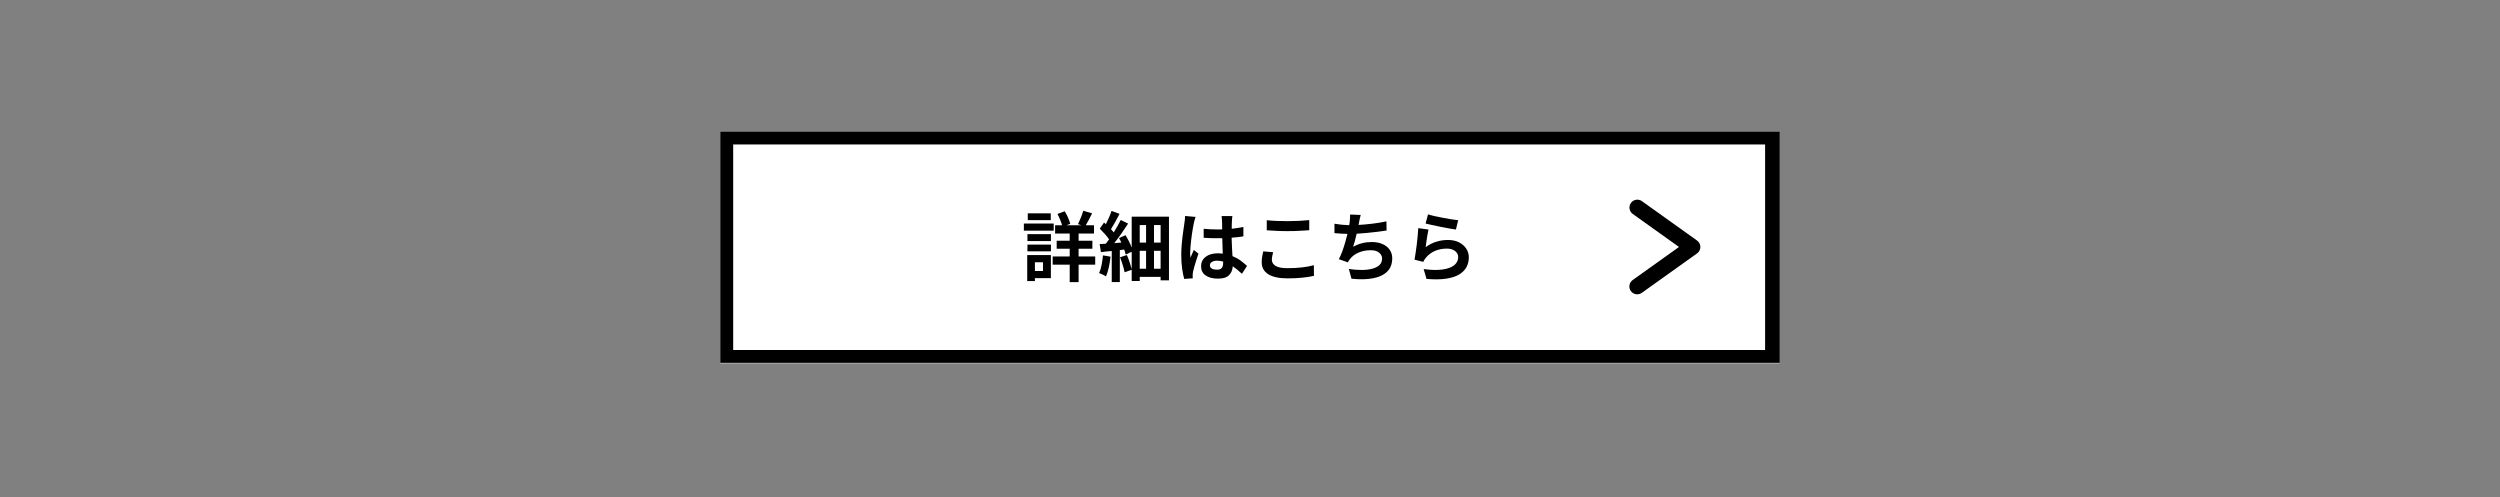 <?xml version="1.0" encoding="UTF-8"?>
<svg xmlns="http://www.w3.org/2000/svg" xmlns:xlink="http://www.w3.org/1999/xlink" width="960" zoomAndPan="magnify" viewBox="0 0 720 143.25" height="191" preserveAspectRatio="xMidYMid meet" version="1.2">
  <rect x="0" y="0" width="720" height="143.25" fill="#808080" stroke="none"/>
  <defs>
    <clipPath id="5791d8b6be">
      <path d="M 207.426 37.875 L 512.574 37.875 L 512.574 104.629 L 207.426 104.629 Z M 207.426 37.875 "></path>
    </clipPath>
    <clipPath id="fd87a9dd35">
      <path d="M 207.434 37.875 L 512.566 37.875 L 512.566 104.512 L 207.434 104.512 Z M 207.434 37.875 "></path>
    </clipPath>
    <clipPath id="6e2701bf74">
      <path d="M 469.086 57.488 L 489.711 57.488 L 489.711 84.988 L 469.086 84.988 Z M 469.086 57.488 "></path>
    </clipPath>
  </defs>
  <g id="a6e65172bc">
    <g clip-rule="nonzero" clip-path="url(#5791d8b6be)">
      <path style=" stroke:none;fill-rule:nonzero;fill:#ffffff;fill-opacity:1;" d="M 207.426 37.875 L 512.516 37.875 L 512.516 104.629 L 207.426 104.629 Z M 207.426 37.875 "></path>
    </g>
    <g clip-rule="nonzero" clip-path="url(#fd87a9dd35)">
      <path style="fill:none;stroke-width:28.216;stroke-linecap:butt;stroke-linejoin:miter;stroke:#000000;stroke-opacity:1;stroke-miterlimit:4;" d="M -0.001 0.001 L 1153.941 0.001 L 1153.941 252.444 L -0.001 252.444 Z M -0.001 0.001 " transform="matrix(0.264,0,0,0.264,207.434,37.875)"></path>
    </g>
    <g clip-rule="nonzero" clip-path="url(#6e2701bf74)">
      <path style=" stroke:none;fill-rule:nonzero;fill:#000000;fill-opacity:1;" d="M 471.629 57.508 C 471.125 57.488 470.668 57.625 470.258 57.914 C 469.844 58.199 469.559 58.582 469.402 59.059 C 469.242 59.535 469.242 60.012 469.402 60.488 C 469.562 60.965 469.848 61.348 470.262 61.637 L 483.547 71.125 L 470.262 80.613 C 470.008 80.785 469.797 81 469.629 81.254 C 469.461 81.512 469.348 81.789 469.293 82.09 C 469.238 82.395 469.246 82.691 469.312 82.992 C 469.379 83.289 469.504 83.566 469.68 83.812 C 469.859 84.062 470.078 84.27 470.34 84.43 C 470.602 84.59 470.883 84.691 471.184 84.738 C 471.488 84.785 471.789 84.77 472.082 84.691 C 472.379 84.617 472.652 84.488 472.895 84.301 L 488.762 72.969 C 488.906 72.863 489.039 72.742 489.156 72.605 C 489.273 72.469 489.375 72.32 489.457 72.16 C 489.539 72 489.602 71.832 489.645 71.656 C 489.688 71.484 489.707 71.305 489.707 71.125 C 489.707 70.945 489.688 70.766 489.645 70.59 C 489.602 70.418 489.539 70.25 489.457 70.09 C 489.375 69.926 489.273 69.777 489.156 69.645 C 489.039 69.508 488.906 69.387 488.762 69.281 L 472.895 57.945 C 472.52 57.668 472.098 57.523 471.629 57.508 Z M 471.629 57.508 "></path>
    </g>
    <g style="fill:#000000;fill-opacity:1;">
      <g transform="translate(294.152, 79.344)">
        <path style="stroke:none" d="M 8.469 -17.906 L 8.469 -15.938 L 1.844 -15.938 L 1.844 -17.906 Z M 9.312 -14.969 L 9.312 -12.906 L 0.719 -12.906 L 0.719 -14.969 Z M 6.234 -3.812 L 3.906 -3.812 L 3.906 -1.297 L 6.234 -1.297 Z M 8.5 -5.891 L 8.5 0.75 L 3.906 0.75 L 3.906 1.609 L 1.688 1.609 L 1.688 -5.891 Z M 1.75 -6.953 L 1.75 -8.906 L 8.516 -8.906 L 8.516 -6.953 Z M 1.75 -9.922 L 1.75 -11.922 L 8.516 -11.922 L 8.516 -9.922 Z M 21.266 -5.484 L 21.266 -3.125 L 16.484 -3.125 L 16.484 1.906 L 13.922 1.906 L 13.922 -3.125 L 9.016 -3.125 L 9.016 -5.484 L 13.922 -5.484 L 13.922 -7.703 L 10.172 -7.703 L 10.172 -10.016 L 13.922 -10.016 L 13.922 -12.094 L 9.719 -12.094 L 9.719 -14.469 L 11.719 -14.469 C 11.594 -14.969 11.406 -15.508 11.156 -16.094 C 10.914 -16.676 10.66 -17.219 10.391 -17.719 L 12.484 -18.5 C 12.836 -17.938 13.16 -17.32 13.453 -16.656 C 13.742 -15.988 13.953 -15.398 14.078 -14.891 L 13.016 -14.469 L 17.297 -14.469 L 16.312 -14.797 C 16.57 -15.328 16.848 -15.953 17.141 -16.672 C 17.43 -17.398 17.66 -18.055 17.828 -18.641 L 20.375 -17.906 C 20.062 -17.281 19.75 -16.664 19.438 -16.062 C 19.125 -15.469 18.828 -14.938 18.547 -14.469 L 20.922 -14.469 L 20.922 -12.094 L 16.484 -12.094 L 16.484 -10.016 L 20.453 -10.016 L 20.453 -7.703 L 16.484 -7.703 L 16.484 -5.484 Z M 21.266 -5.484 "></path>
      </g>
    </g>
    <g style="fill:#000000;fill-opacity:1;">
      <g transform="translate(316.101, 79.344)">
        <path style="stroke:none" d="M 1.562 -5.797 L 3.734 -5.422 C 3.629 -4.379 3.461 -3.348 3.234 -2.328 C 3.004 -1.305 2.734 -0.441 2.422 0.266 C 2.191 0.098 1.875 -0.078 1.469 -0.266 C 1.062 -0.453 0.719 -0.598 0.438 -0.703 C 0.75 -1.348 0.988 -2.125 1.156 -3.031 C 1.332 -3.945 1.469 -4.867 1.562 -5.797 Z M 16.25 -1.953 L 18.156 -1.953 L 18.156 -7.109 L 16.25 -7.109 Z M 12.141 -7.109 L 12.141 -1.953 L 13.969 -1.953 L 13.969 -7.109 Z M 13.969 -14.531 L 12.141 -14.531 L 12.141 -9.484 L 13.969 -9.484 Z M 18.156 -9.484 L 18.156 -14.531 L 16.25 -14.531 L 16.25 -9.484 Z M 9.828 -16.953 L 20.562 -16.953 L 20.562 1.391 L 18.156 1.391 L 18.156 0.391 L 12.141 0.391 L 12.141 1.578 L 9.828 1.578 L 9.828 -1.641 L 7.766 -0.938 C 7.711 -1.32 7.613 -1.758 7.469 -2.25 C 7.332 -2.75 7.176 -3.258 7 -3.781 C 6.82 -4.301 6.645 -4.789 6.469 -5.25 L 8.438 -5.891 C 8.727 -5.254 8.992 -4.566 9.234 -3.828 C 9.484 -3.086 9.68 -2.426 9.828 -1.844 L 9.828 -6.844 L 8.094 -6.031 C 8.051 -6.238 7.992 -6.461 7.922 -6.703 C 7.848 -6.941 7.77 -7.195 7.688 -7.469 L 6.406 -7.328 L 6.406 1.891 L 4.078 1.891 L 4.078 -7.062 C 3.523 -7.008 2.984 -6.957 2.453 -6.906 C 1.93 -6.852 1.438 -6.797 0.969 -6.734 L 0.594 -9.047 C 0.852 -9.055 1.133 -9.07 1.438 -9.094 C 1.738 -9.113 2.051 -9.133 2.375 -9.156 C 2.531 -9.363 2.688 -9.566 2.844 -9.766 C 3.008 -9.973 3.164 -10.188 3.312 -10.406 C 2.988 -10.906 2.578 -11.426 2.078 -11.969 C 1.586 -12.52 1.109 -13.023 0.641 -13.484 L 1.859 -15.25 C 1.953 -15.176 2.039 -15.098 2.125 -15.016 C 2.219 -14.941 2.305 -14.863 2.391 -14.781 C 2.703 -15.395 3.004 -16.039 3.297 -16.719 C 3.586 -17.395 3.828 -18.02 4.016 -18.594 L 6.328 -17.766 C 5.941 -17.004 5.531 -16.227 5.094 -15.438 C 4.656 -14.645 4.242 -13.945 3.859 -13.344 C 4.004 -13.188 4.145 -13.023 4.281 -12.859 C 4.426 -12.703 4.551 -12.551 4.656 -12.406 C 5.031 -13.02 5.395 -13.633 5.75 -14.25 C 6.102 -14.863 6.41 -15.441 6.672 -15.984 L 8.797 -14.953 C 8.211 -14.055 7.57 -13.109 6.875 -12.109 C 6.188 -11.117 5.5 -10.191 4.812 -9.328 L 6.844 -9.484 C 6.75 -9.703 6.641 -9.926 6.516 -10.156 C 6.398 -10.383 6.285 -10.594 6.172 -10.781 L 8.062 -11.609 C 8.395 -11.055 8.723 -10.461 9.047 -9.828 C 9.367 -9.191 9.629 -8.586 9.828 -8.016 Z M 9.828 -16.953 "></path>
      </g>
    </g>
    <g style="fill:#000000;fill-opacity:1;">
      <g transform="translate(338.05, 79.344)">
        <path style="stroke:none" d="M 3.25 -17.141 L 6.281 -16.875 C 6.219 -16.727 6.148 -16.523 6.078 -16.266 C 6.004 -16.016 5.938 -15.766 5.875 -15.516 C 5.82 -15.266 5.781 -15.078 5.75 -14.953 C 5.688 -14.66 5.609 -14.254 5.516 -13.734 C 5.422 -13.211 5.328 -12.629 5.234 -11.984 C 5.148 -11.336 5.066 -10.68 4.984 -10.016 C 4.91 -9.348 4.848 -8.711 4.797 -8.109 C 4.742 -7.504 4.719 -6.984 4.719 -6.547 C 4.719 -6.328 4.723 -6.094 4.734 -5.844 C 4.754 -5.594 4.781 -5.359 4.812 -5.141 C 4.957 -5.516 5.113 -5.883 5.281 -6.25 C 5.445 -6.625 5.613 -6.992 5.781 -7.359 L 7.109 -6.281 C 6.91 -5.695 6.703 -5.078 6.484 -4.422 C 6.273 -3.773 6.086 -3.156 5.922 -2.562 C 5.766 -1.977 5.641 -1.488 5.547 -1.094 C 5.523 -0.945 5.5 -0.77 5.469 -0.562 C 5.438 -0.363 5.426 -0.207 5.438 -0.094 C 5.438 0.008 5.438 0.145 5.438 0.312 C 5.438 0.488 5.445 0.656 5.469 0.812 L 3 0.984 C 2.781 0.223 2.582 -0.754 2.406 -1.953 C 2.238 -3.148 2.156 -4.484 2.156 -5.953 C 2.156 -6.766 2.188 -7.613 2.25 -8.5 C 2.312 -9.383 2.395 -10.242 2.5 -11.078 C 2.602 -11.922 2.707 -12.688 2.812 -13.375 C 2.914 -14.062 2.992 -14.609 3.047 -15.016 C 3.098 -15.328 3.145 -15.676 3.188 -16.062 C 3.227 -16.445 3.25 -16.805 3.25 -17.141 Z M 14.219 -3.641 L 14.219 -4.016 C 13.625 -4.18 13.039 -4.266 12.469 -4.266 C 11.852 -4.266 11.352 -4.145 10.969 -3.906 C 10.594 -3.676 10.406 -3.352 10.406 -2.938 C 10.406 -2.5 10.598 -2.176 10.984 -1.969 C 11.367 -1.77 11.848 -1.672 12.422 -1.672 C 13.098 -1.672 13.566 -1.844 13.828 -2.188 C 14.086 -2.531 14.219 -3.016 14.219 -3.641 Z M 21.094 -2.766 L 19.625 -0.484 C 18.727 -1.348 17.848 -2.07 16.984 -2.656 C 16.93 -1.633 16.578 -0.785 15.922 -0.109 C 15.273 0.566 14.211 0.906 12.734 0.906 C 11.242 0.906 10.055 0.598 9.172 -0.016 C 8.297 -0.629 7.859 -1.508 7.859 -2.656 C 7.859 -3.77 8.289 -4.672 9.156 -5.359 C 10.031 -6.047 11.207 -6.391 12.688 -6.391 C 12.938 -6.391 13.18 -6.379 13.422 -6.359 C 13.66 -6.348 13.891 -6.328 14.109 -6.297 C 14.086 -6.973 14.062 -7.691 14.031 -8.453 C 14 -9.223 13.977 -9.988 13.969 -10.75 C 13.695 -10.738 13.43 -10.734 13.172 -10.734 C 12.91 -10.734 12.656 -10.734 12.406 -10.734 C 11.176 -10.734 9.91 -10.773 8.609 -10.859 L 8.609 -13.453 C 9.867 -13.328 11.133 -13.266 12.406 -13.266 C 12.656 -13.266 12.91 -13.266 13.172 -13.266 C 13.43 -13.266 13.688 -13.27 13.938 -13.281 C 13.926 -13.82 13.922 -14.301 13.922 -14.719 C 13.922 -15.133 13.91 -15.461 13.891 -15.703 C 13.891 -15.859 13.875 -16.078 13.844 -16.359 C 13.82 -16.648 13.797 -16.906 13.766 -17.125 L 16.875 -17.125 C 16.852 -16.914 16.828 -16.688 16.797 -16.438 C 16.773 -16.188 16.758 -15.945 16.75 -15.719 C 16.738 -15.477 16.723 -15.16 16.703 -14.766 C 16.691 -14.379 16.688 -13.941 16.688 -13.453 C 17.281 -13.523 17.859 -13.602 18.422 -13.688 C 18.992 -13.77 19.535 -13.863 20.047 -13.969 L 20.047 -11.266 C 19.516 -11.191 18.969 -11.117 18.406 -11.047 C 17.844 -10.984 17.258 -10.93 16.656 -10.891 C 16.688 -9.836 16.723 -8.867 16.766 -7.984 C 16.816 -7.109 16.863 -6.305 16.906 -5.578 C 17.812 -5.211 18.609 -4.77 19.297 -4.25 C 19.992 -3.727 20.594 -3.234 21.094 -2.766 Z M 21.094 -2.766 "></path>
      </g>
    </g>
    <g style="fill:#000000;fill-opacity:1;">
      <g transform="translate(359.999, 79.344)">
        <path style="stroke:none" d="M 4.828 -13.016 L 4.828 -15.922 C 6.453 -15.742 8.426 -15.656 10.75 -15.656 C 11.832 -15.656 12.945 -15.68 14.094 -15.734 C 15.238 -15.797 16.227 -15.867 17.062 -15.953 L 17.062 -13.047 C 16.562 -13.016 15.945 -12.973 15.219 -12.922 C 14.5 -12.879 13.75 -12.844 12.969 -12.812 C 12.195 -12.789 11.469 -12.781 10.781 -12.781 C 9.633 -12.781 8.578 -12.805 7.609 -12.859 C 6.648 -12.91 5.723 -12.961 4.828 -13.016 Z M 3.812 -6.953 L 6.672 -6.703 C 6.566 -6.305 6.477 -5.93 6.406 -5.578 C 6.332 -5.223 6.297 -4.863 6.297 -4.5 C 6.297 -3.812 6.645 -3.238 7.344 -2.781 C 8.051 -2.332 9.188 -2.109 10.75 -2.109 C 12.227 -2.109 13.629 -2.18 14.953 -2.328 C 16.285 -2.484 17.43 -2.695 18.391 -2.969 L 18.422 0.094 C 17.484 0.32 16.367 0.5 15.078 0.625 C 13.797 0.758 12.391 0.828 10.859 0.828 C 8.379 0.828 6.508 0.426 5.25 -0.375 C 4 -1.176 3.375 -2.32 3.375 -3.812 C 3.375 -4.457 3.426 -5.039 3.531 -5.562 C 3.633 -6.082 3.727 -6.547 3.812 -6.953 Z M 3.812 -6.953 "></path>
      </g>
    </g>
    <g style="fill:#000000;fill-opacity:1;">
      <g transform="translate(381.948, 79.344)">
        <path style="stroke:none" d="M 17.344 -15.594 L 17.391 -12.953 C 16.641 -12.836 15.773 -12.719 14.797 -12.594 C 13.828 -12.469 12.82 -12.359 11.781 -12.266 C 10.75 -12.172 9.742 -12.094 8.766 -12.031 C 8.617 -11.375 8.457 -10.711 8.281 -10.047 C 8.113 -9.391 7.941 -8.801 7.766 -8.281 C 8.648 -8.758 9.52 -9.102 10.375 -9.312 C 11.238 -9.531 12.172 -9.641 13.172 -9.641 C 14.336 -9.641 15.359 -9.441 16.234 -9.047 C 17.117 -8.66 17.801 -8.113 18.281 -7.406 C 18.77 -6.707 19.016 -5.898 19.016 -4.984 C 19.016 -3.348 18.52 -2.051 17.531 -1.094 C 16.551 -0.145 15.18 0.488 13.422 0.812 C 11.672 1.133 9.625 1.172 7.281 0.922 L 6.516 -1.891 C 7.703 -1.703 8.863 -1.602 10 -1.594 C 11.145 -1.582 12.176 -1.688 13.094 -1.906 C 14.008 -2.125 14.738 -2.473 15.281 -2.953 C 15.82 -3.441 16.094 -4.086 16.094 -4.891 C 16.094 -5.535 15.812 -6.094 15.25 -6.562 C 14.695 -7.039 13.895 -7.281 12.844 -7.281 C 11.594 -7.281 10.438 -7.062 9.375 -6.625 C 8.32 -6.188 7.473 -5.551 6.828 -4.719 C 6.711 -4.57 6.609 -4.426 6.516 -4.281 C 6.43 -4.133 6.332 -3.969 6.219 -3.781 L 3.641 -4.703 C 3.992 -5.367 4.32 -6.113 4.625 -6.938 C 4.926 -7.77 5.203 -8.617 5.453 -9.484 C 5.711 -10.359 5.938 -11.191 6.125 -11.984 C 5.438 -12.004 4.773 -12.031 4.141 -12.062 C 3.516 -12.102 2.926 -12.148 2.375 -12.203 L 2.375 -14.906 C 3.02 -14.801 3.723 -14.707 4.484 -14.625 C 5.254 -14.551 5.969 -14.504 6.625 -14.484 C 6.656 -14.648 6.68 -14.805 6.703 -14.953 C 6.723 -15.098 6.742 -15.234 6.766 -15.359 C 6.816 -15.828 6.848 -16.219 6.859 -16.531 C 6.879 -16.852 6.883 -17.195 6.875 -17.562 L 9.938 -17.438 C 9.82 -17.051 9.727 -16.676 9.656 -16.312 C 9.582 -15.945 9.508 -15.582 9.438 -15.219 L 9.312 -14.562 C 10.551 -14.633 11.875 -14.754 13.281 -14.922 C 14.688 -15.086 16.039 -15.312 17.344 -15.594 Z M 17.344 -15.594 "></path>
      </g>
    </g>
    <g style="fill:#000000;fill-opacity:1;">
      <g transform="translate(403.897, 79.344)">
        <path style="stroke:none" d="M 6.672 -14.969 L 7.375 -17.609 C 7.883 -17.441 8.531 -17.27 9.312 -17.094 C 10.102 -16.926 10.926 -16.758 11.781 -16.594 C 12.633 -16.438 13.441 -16.297 14.203 -16.172 C 14.961 -16.055 15.582 -15.973 16.062 -15.922 L 15.406 -13.234 C 14.863 -13.305 14.188 -13.414 13.375 -13.562 C 12.562 -13.707 11.719 -13.867 10.844 -14.047 C 9.977 -14.223 9.172 -14.395 8.422 -14.562 C 7.68 -14.727 7.098 -14.863 6.672 -14.969 Z M 7.516 -13.234 C 7.422 -12.836 7.316 -12.316 7.203 -11.672 C 7.098 -11.035 7 -10.395 6.906 -9.75 C 6.82 -9.113 6.754 -8.586 6.703 -8.172 C 7.691 -8.891 8.719 -9.41 9.781 -9.734 C 10.852 -10.066 11.953 -10.234 13.078 -10.234 C 14.359 -10.234 15.445 -10 16.344 -9.531 C 17.238 -9.062 17.926 -8.445 18.406 -7.688 C 18.883 -6.938 19.125 -6.125 19.125 -5.25 C 19.125 -4.25 18.91 -3.328 18.484 -2.484 C 18.055 -1.648 17.367 -0.938 16.422 -0.344 C 15.473 0.25 14.223 0.664 12.672 0.906 C 11.117 1.145 9.207 1.172 6.938 0.984 L 6.109 -1.859 C 8.285 -1.555 10.113 -1.516 11.594 -1.734 C 13.07 -1.953 14.188 -2.367 14.938 -2.984 C 15.688 -3.609 16.062 -4.383 16.062 -5.312 C 16.062 -6.008 15.758 -6.586 15.156 -7.047 C 14.551 -7.516 13.773 -7.75 12.828 -7.75 C 11.586 -7.75 10.445 -7.531 9.406 -7.094 C 8.375 -6.656 7.516 -6.023 6.828 -5.203 C 6.641 -4.973 6.477 -4.758 6.344 -4.562 C 6.207 -4.363 6.098 -4.148 6.016 -3.922 L 3.484 -4.562 C 3.586 -5.094 3.691 -5.734 3.797 -6.484 C 3.91 -7.242 4.02 -8.039 4.125 -8.875 C 4.227 -9.719 4.316 -10.551 4.391 -11.375 C 4.473 -12.207 4.531 -12.961 4.562 -13.641 Z M 7.516 -13.234 "></path>
      </g>
    </g>
  </g>
</svg>
